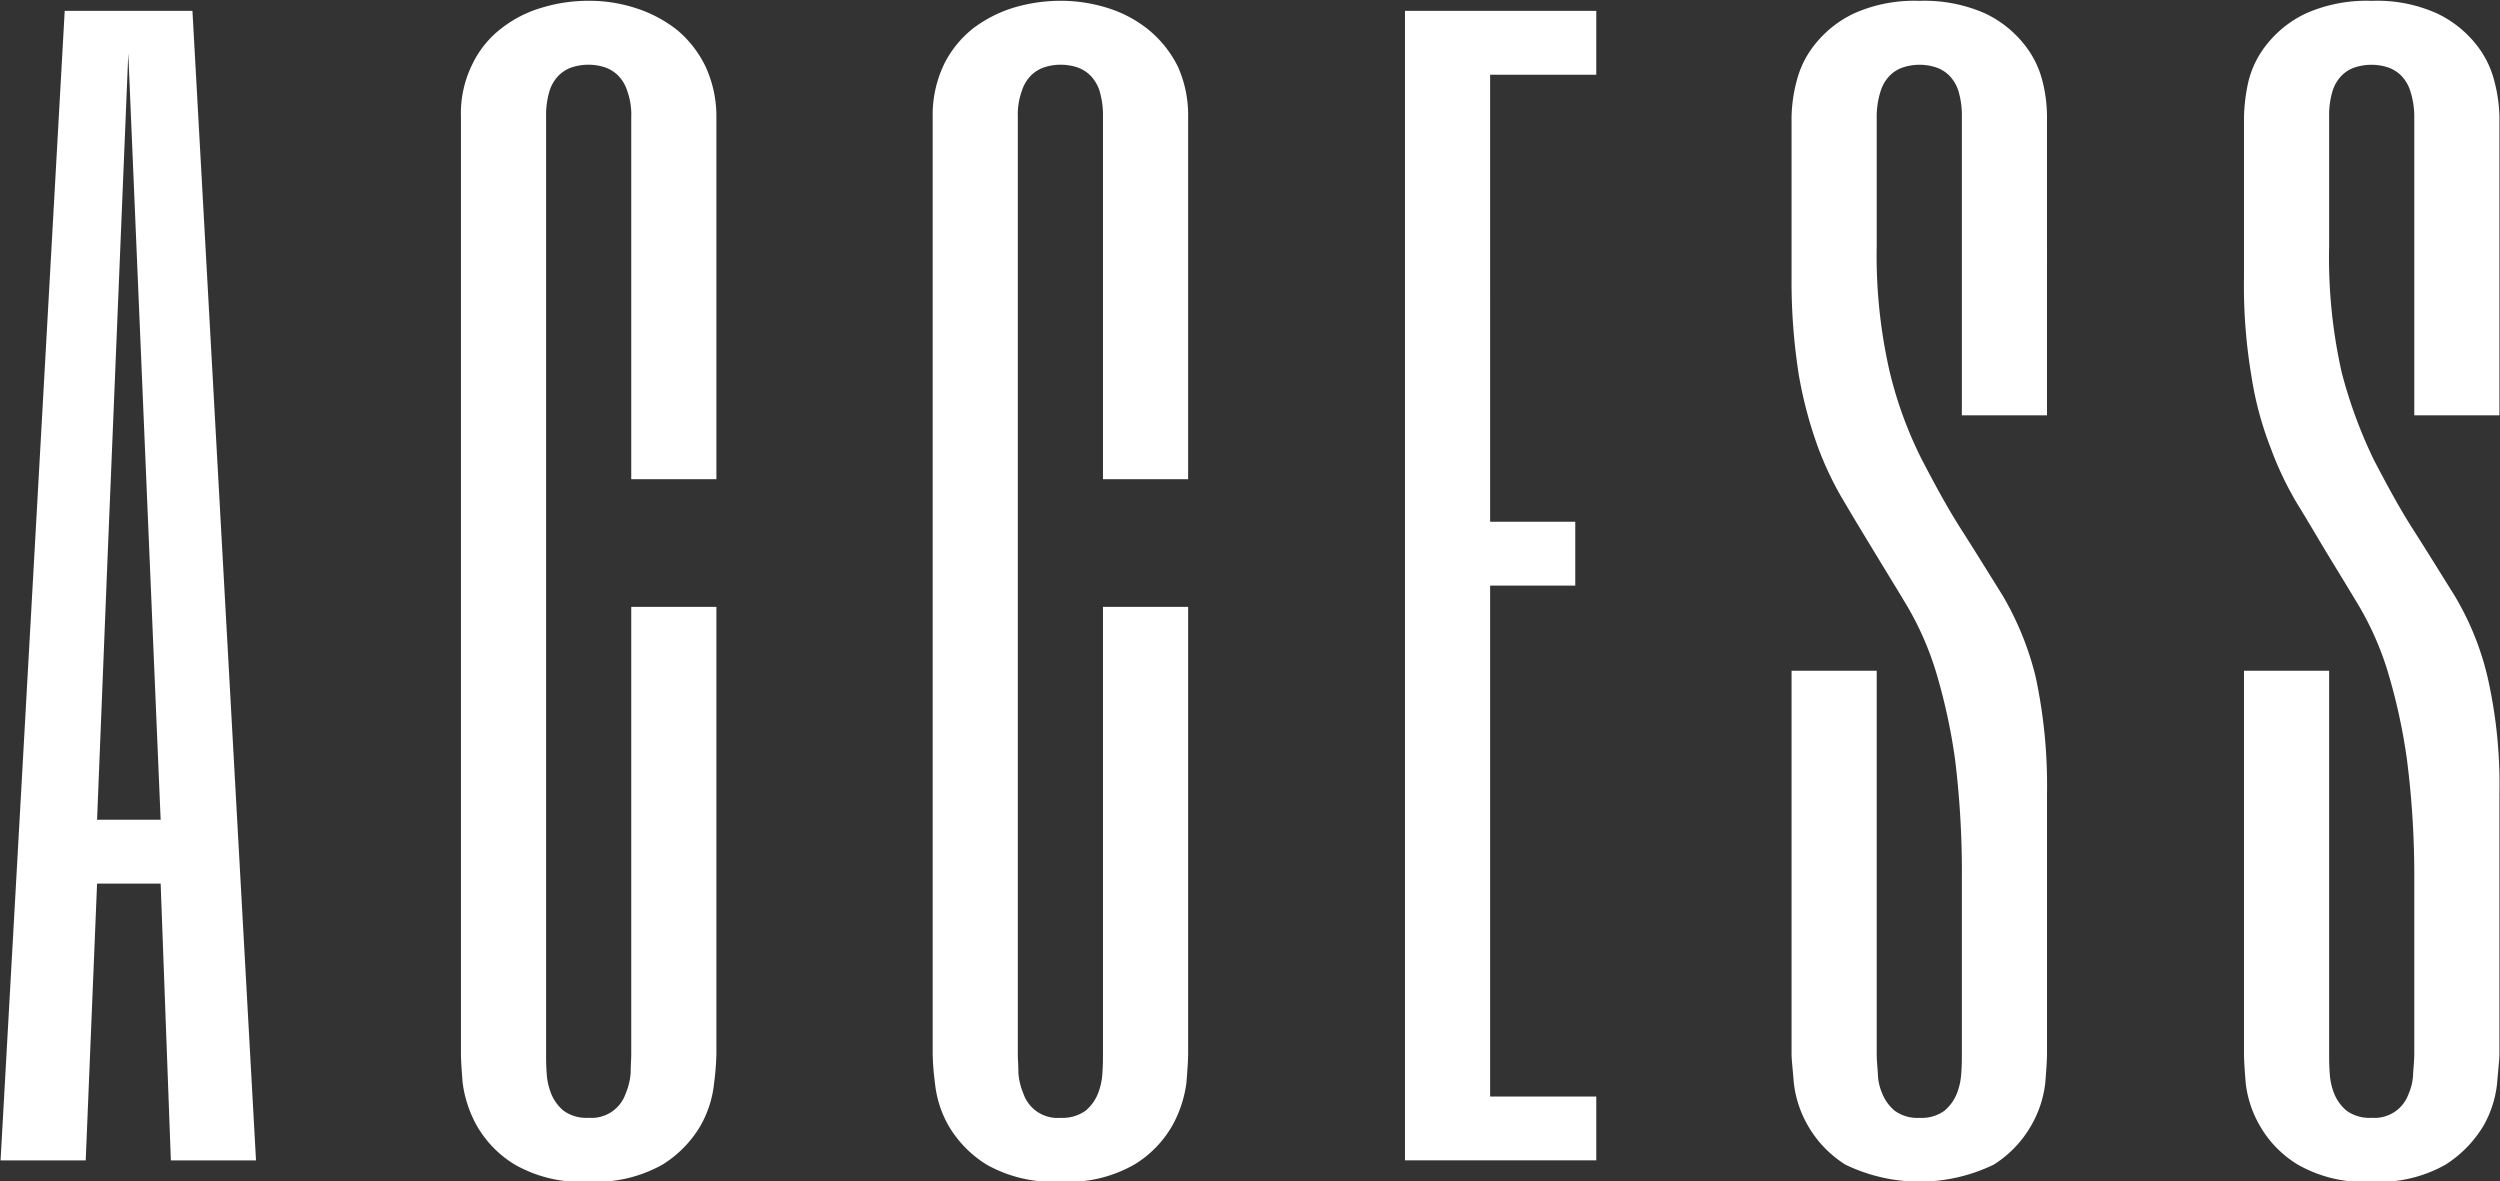 <svg xmlns="http://www.w3.org/2000/svg" width="44.04" height="20.813" viewBox="0 0 44.04 20.813">
  <rect x="0" y="0" width="44.04" height="20.813" fill="#333333" stroke="none"/>
  <defs>
    <style>
      .cls-1 {
        fill: #fff;
        fill-rule: evenodd;
      }
    </style>
  </defs>
  <path id="access_ttl_white.svg" class="cls-1" d="M1139.48,31.535h-2.25l-1.13,20.25h1.5l0.2-4.875h1.12l0.18,4.875h1.5Zm-0.56,14.25h-1.12l0.18-4.5,0.37-9,0.38,9Zm9.79-12.375a2.09,2.09,0,0,0-.19-0.891,1.935,1.935,0,0,0-.5-0.645,2.311,2.311,0,0,0-.73-0.387,2.644,2.644,0,0,0-.83-0.129,2.8,2.8,0,0,0-.81.117,2.109,2.109,0,0,0-.72.363,1.746,1.746,0,0,0-.52.639,1.948,1.948,0,0,0-.2.932v16.5q0,0.141.03,0.51a2.112,2.112,0,0,0,.25.756,1.908,1.908,0,0,0,.67.685,2.343,2.343,0,0,0,1.3.3,2.389,2.389,0,0,0,1.3-.3,1.994,1.994,0,0,0,.67-0.685,1.909,1.909,0,0,0,.24-0.756,4.6,4.6,0,0,0,.04-0.51V42.035h-1.5V49.91c0,0.094-.01.2-0.01,0.334a1.164,1.164,0,0,1-.09.369,0.634,0.634,0,0,1-.65.422,0.686,0.686,0,0,1-.44-0.123,0.762,0.762,0,0,1-.22-0.3,1.152,1.152,0,0,1-.08-0.369c-0.01-.129-0.01-0.24-0.01-0.334V33.41a1.5,1.5,0,0,1,.06-0.463,0.675,0.675,0,0,1,.17-0.281,0.6,0.6,0,0,1,.24-0.141,0.943,0.943,0,0,1,.28-0.041,0.926,0.926,0,0,1,.27.041,0.6,0.6,0,0,1,.24.141,0.675,0.675,0,0,1,.17.281,1.232,1.232,0,0,1,.07.463v6.375h1.5V33.41Zm8.31,0a2.089,2.089,0,0,0-.18-0.891,1.962,1.962,0,0,0-.51-0.645,2.161,2.161,0,0,0-.72-0.387,2.754,2.754,0,0,0-.84-0.129,2.907,2.907,0,0,0-.81.117,2.307,2.307,0,0,0-.72.363,1.852,1.852,0,0,0-.52.639,2.073,2.073,0,0,0-.2.932v16.5a4.6,4.6,0,0,0,.04.51,1.909,1.909,0,0,0,.24.756,1.994,1.994,0,0,0,.67.685,2.389,2.389,0,0,0,1.3.3,2.343,2.343,0,0,0,1.3-.3,1.908,1.908,0,0,0,.67-0.685,2.112,2.112,0,0,0,.25-0.756q0.03-.369.03-0.51V42.035h-1.5V49.91c0,0.094,0,.2-0.01.334a1.152,1.152,0,0,1-.08.369,0.762,0.762,0,0,1-.22.3,0.706,0.706,0,0,1-.44.123,0.634,0.634,0,0,1-.65-0.422,1.164,1.164,0,0,1-.09-0.369c0-.129-0.01-0.24-0.01-0.334V33.41a1.232,1.232,0,0,1,.07-0.463,0.675,0.675,0,0,1,.17-0.281,0.6,0.6,0,0,1,.24-0.141,0.926,0.926,0,0,1,.27-0.041,0.943,0.943,0,0,1,.28.041,0.6,0.6,0,0,1,.24.141,0.675,0.675,0,0,1,.17.281,1.5,1.5,0,0,1,.06.463v6.375h1.5V33.41Zm7.19-1.875h-3.37v20.25h3.37V50.66h-1.87v-9h1.5V40.535h-1.5V32.66h1.87V31.535Zm6.44,18.375c0,0.094,0,.205-0.01.334a1.152,1.152,0,0,1-.08.369,0.762,0.762,0,0,1-.22.3,0.686,0.686,0,0,1-.44.123,0.675,0.675,0,0,1-.43-0.123,0.762,0.762,0,0,1-.22-0.3,0.936,0.936,0,0,1-.08-0.369c-0.01-.129-0.02-0.24-0.02-0.334V43.16h-1.5v6.75c0,0.094.02,0.264,0.04,0.51a1.933,1.933,0,0,0,.25.756,1.96,1.96,0,0,0,.66.685,3,3,0,0,0,2.61,0,1.962,1.962,0,0,0,.66-0.687,1.938,1.938,0,0,0,.25-0.757q0.03-.37.03-0.511V45.327a9.137,9.137,0,0,0-.2-2.06,5.335,5.335,0,0,0-.58-1.43c-0.25-.4-0.49-0.79-0.73-1.165s-0.46-.783-0.69-1.223a7.129,7.129,0,0,1-.57-1.55,9.15,9.15,0,0,1-.23-2.21v-2.28a1.466,1.466,0,0,1,.07-0.462,0.673,0.673,0,0,1,.17-0.281,0.6,0.6,0,0,1,.24-0.14,0.926,0.926,0,0,1,.27-0.041,0.943,0.943,0,0,1,.28.041,0.6,0.6,0,0,1,.24.141,0.675,0.675,0,0,1,.17.281,1.5,1.5,0,0,1,.06.463v5.25h1.5V33.41a2.594,2.594,0,0,0-.08-0.639,1.69,1.69,0,0,0-.34-0.668,1.933,1.933,0,0,0-.68-0.527,2.643,2.643,0,0,0-1.15-.217,2.6,2.6,0,0,0-1.14.217,1.933,1.933,0,0,0-.68.527,1.69,1.69,0,0,0-.34.668,2.649,2.649,0,0,0-.09.639v2.824a10.589,10.589,0,0,0,.13,1.728,7.436,7.436,0,0,0,.34,1.272,5.79,5.79,0,0,0,.48.987c0.17,0.291.35,0.585,0.53,0.882s0.37,0.605.56,0.923a5.39,5.39,0,0,1,.5,1.139,10.318,10.318,0,0,1,.34,1.553,16.263,16.263,0,0,1,.12,2.133V49.91Zm7.97,0c0,0.094-.01.205-0.02,0.334a0.936,0.936,0,0,1-.08.369,0.634,0.634,0,0,1-.65.422,0.686,0.686,0,0,1-.44-0.123,0.762,0.762,0,0,1-.22-0.3,1.152,1.152,0,0,1-.08-0.369c-0.01-.129-0.01-0.24-0.01-0.334V43.16h-1.5v6.75q0,0.141.03,0.51a1.933,1.933,0,0,0,.25.756,1.908,1.908,0,0,0,.67.685,2.343,2.343,0,0,0,1.3.3,2.386,2.386,0,0,0,1.3-.3,2.091,2.091,0,0,0,.67-0.687,1.914,1.914,0,0,0,.24-0.757c0.02-.246.04-0.417,0.04-0.511V45.327a8.538,8.538,0,0,0-.21-2.06,5.028,5.028,0,0,0-.58-1.43c-0.25-.4-0.49-0.79-0.73-1.165s-0.46-.783-0.69-1.223a8.348,8.348,0,0,1-.57-1.55,9.2,9.2,0,0,1-.22-2.21v-2.28a1.5,1.5,0,0,1,.06-0.462,0.673,0.673,0,0,1,.17-0.281,0.6,0.6,0,0,1,.24-0.14,0.943,0.943,0,0,1,.28-0.041,0.926,0.926,0,0,1,.27.041,0.6,0.6,0,0,1,.24.141,0.675,0.675,0,0,1,.17.281,1.473,1.473,0,0,1,.07.463v5.25h1.5V33.41a2.649,2.649,0,0,0-.09-0.639,1.69,1.69,0,0,0-.34-0.668,1.933,1.933,0,0,0-.68-0.527,2.566,2.566,0,0,0-1.14-.217,2.643,2.643,0,0,0-1.15.217,1.933,1.933,0,0,0-.68.527,1.69,1.69,0,0,0-.34.668,3.185,3.185,0,0,0-.08.639v2.824a9.579,9.579,0,0,0,.13,1.728,5.962,5.962,0,0,0,.34,1.272,5.78,5.78,0,0,0,.47.987c0.18,0.291.35,0.585,0.53,0.882s0.37,0.605.56,0.923a5.39,5.39,0,0,1,.5,1.139,10.318,10.318,0,0,1,.34,1.553,16.088,16.088,0,0,1,.13,2.133V49.91Z" transform="translate(-1136.09 -31.344)"/>
</svg>
